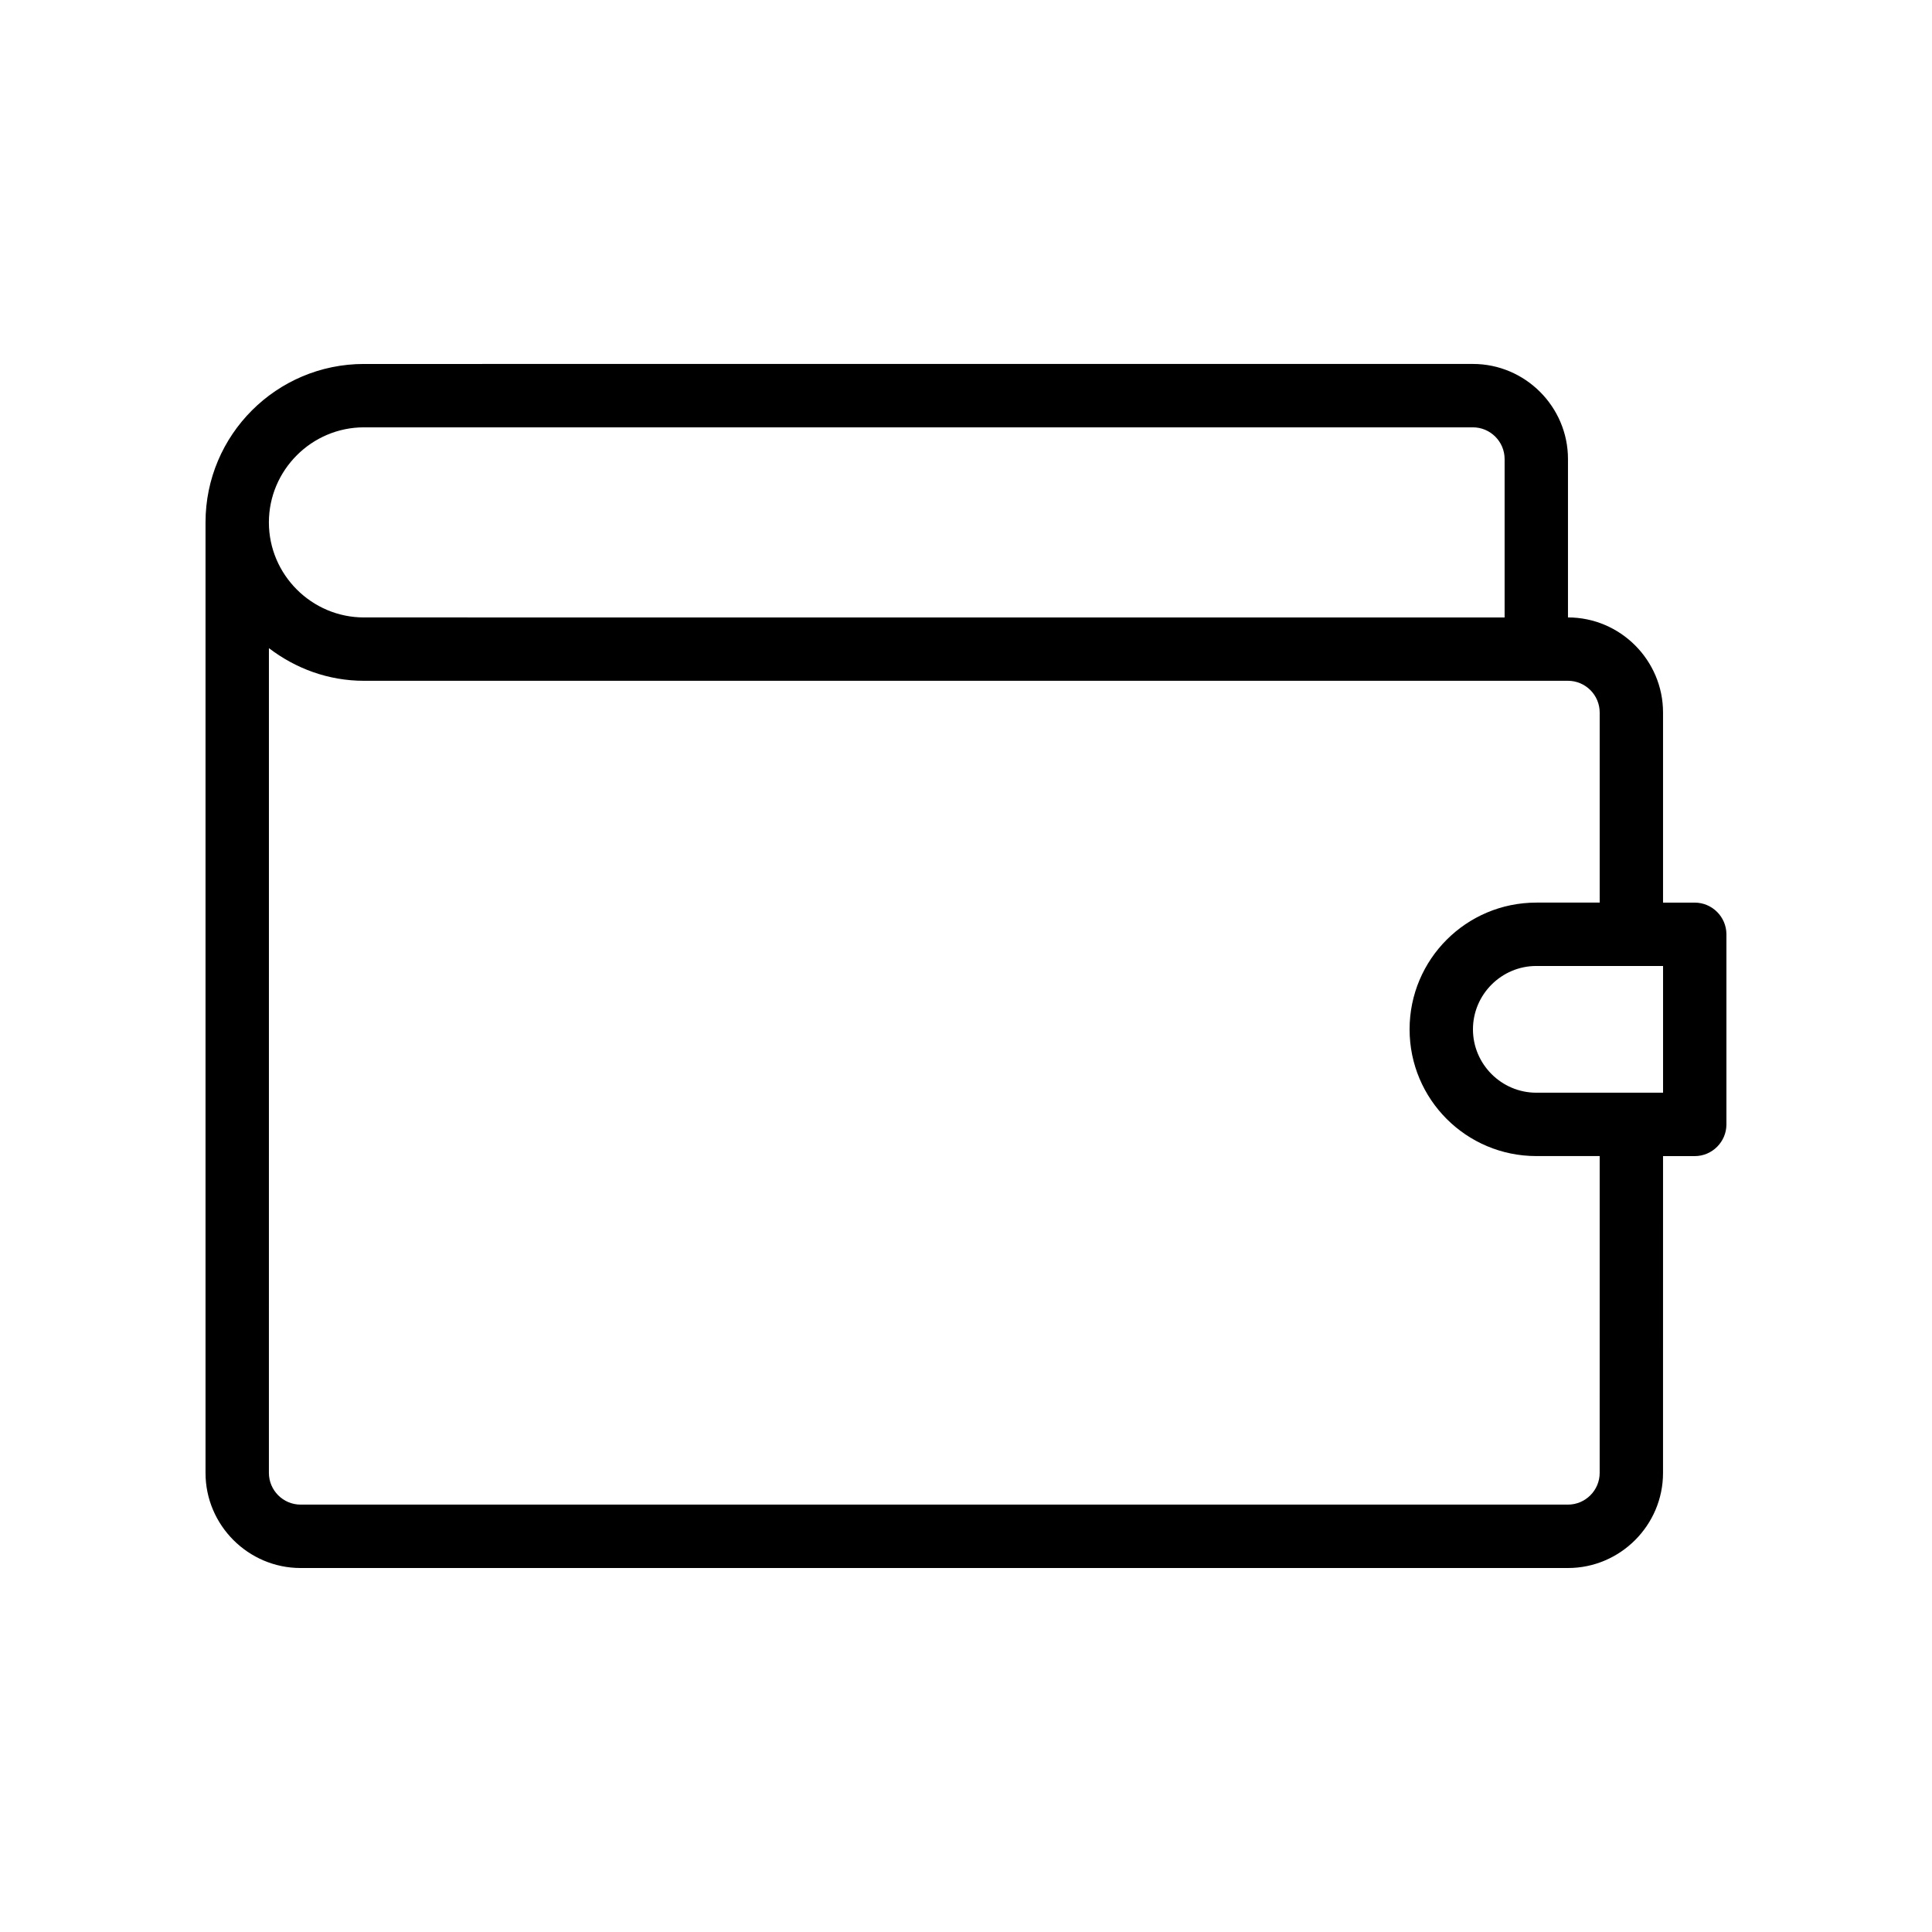 <?xml version="1.0" encoding="UTF-8"?>
<!-- Uploaded to: ICON Repo, www.svgrepo.com, Generator: ICON Repo Mixer Tools -->
<svg fill="#000000" width="800px" height="800px" version="1.1" viewBox="144 144 512 512" xmlns="http://www.w3.org/2000/svg">
 <path d="m593.12 383.2h-8.398v-50.383c0-13.855-11.336-25.191-25.191-25.191v-41.984c0-13.855-11.336-25.191-25.191-25.191l-293.89 0.004c-23.176 0-41.984 18.809-41.984 41.984v251.91c0 13.855 11.336 25.191 25.191 25.191h335.87c13.855 0 25.191-11.336 25.191-25.191l0.004-83.969h8.398c4.617 0 8.398-3.777 8.398-8.398v-50.383c-0.004-4.613-3.785-8.395-8.402-8.395zm-352.67-125.95h293.89c4.617 0 8.398 3.777 8.398 8.398v41.984h-8.398l-293.89-0.004c-13.855 0-25.191-11.336-25.191-25.191 0.004-13.852 11.34-25.188 25.191-25.188zm327.48 277.09c0 4.617-3.777 8.398-8.398 8.398h-335.87c-4.617 0-8.398-3.777-8.398-8.398l0.004-218.57c7.051 5.375 15.699 8.648 25.188 8.648h319.08c4.617 0 8.398 3.777 8.398 8.398v50.383h-16.793c-18.559 0-33.586 15.031-33.586 33.586 0 18.559 15.031 33.586 33.586 33.586h16.793zm16.797-100.76h-33.586c-9.238 0-16.793-7.559-16.793-16.793 0-9.238 7.559-16.793 16.793-16.793h33.586z"/>
</svg>